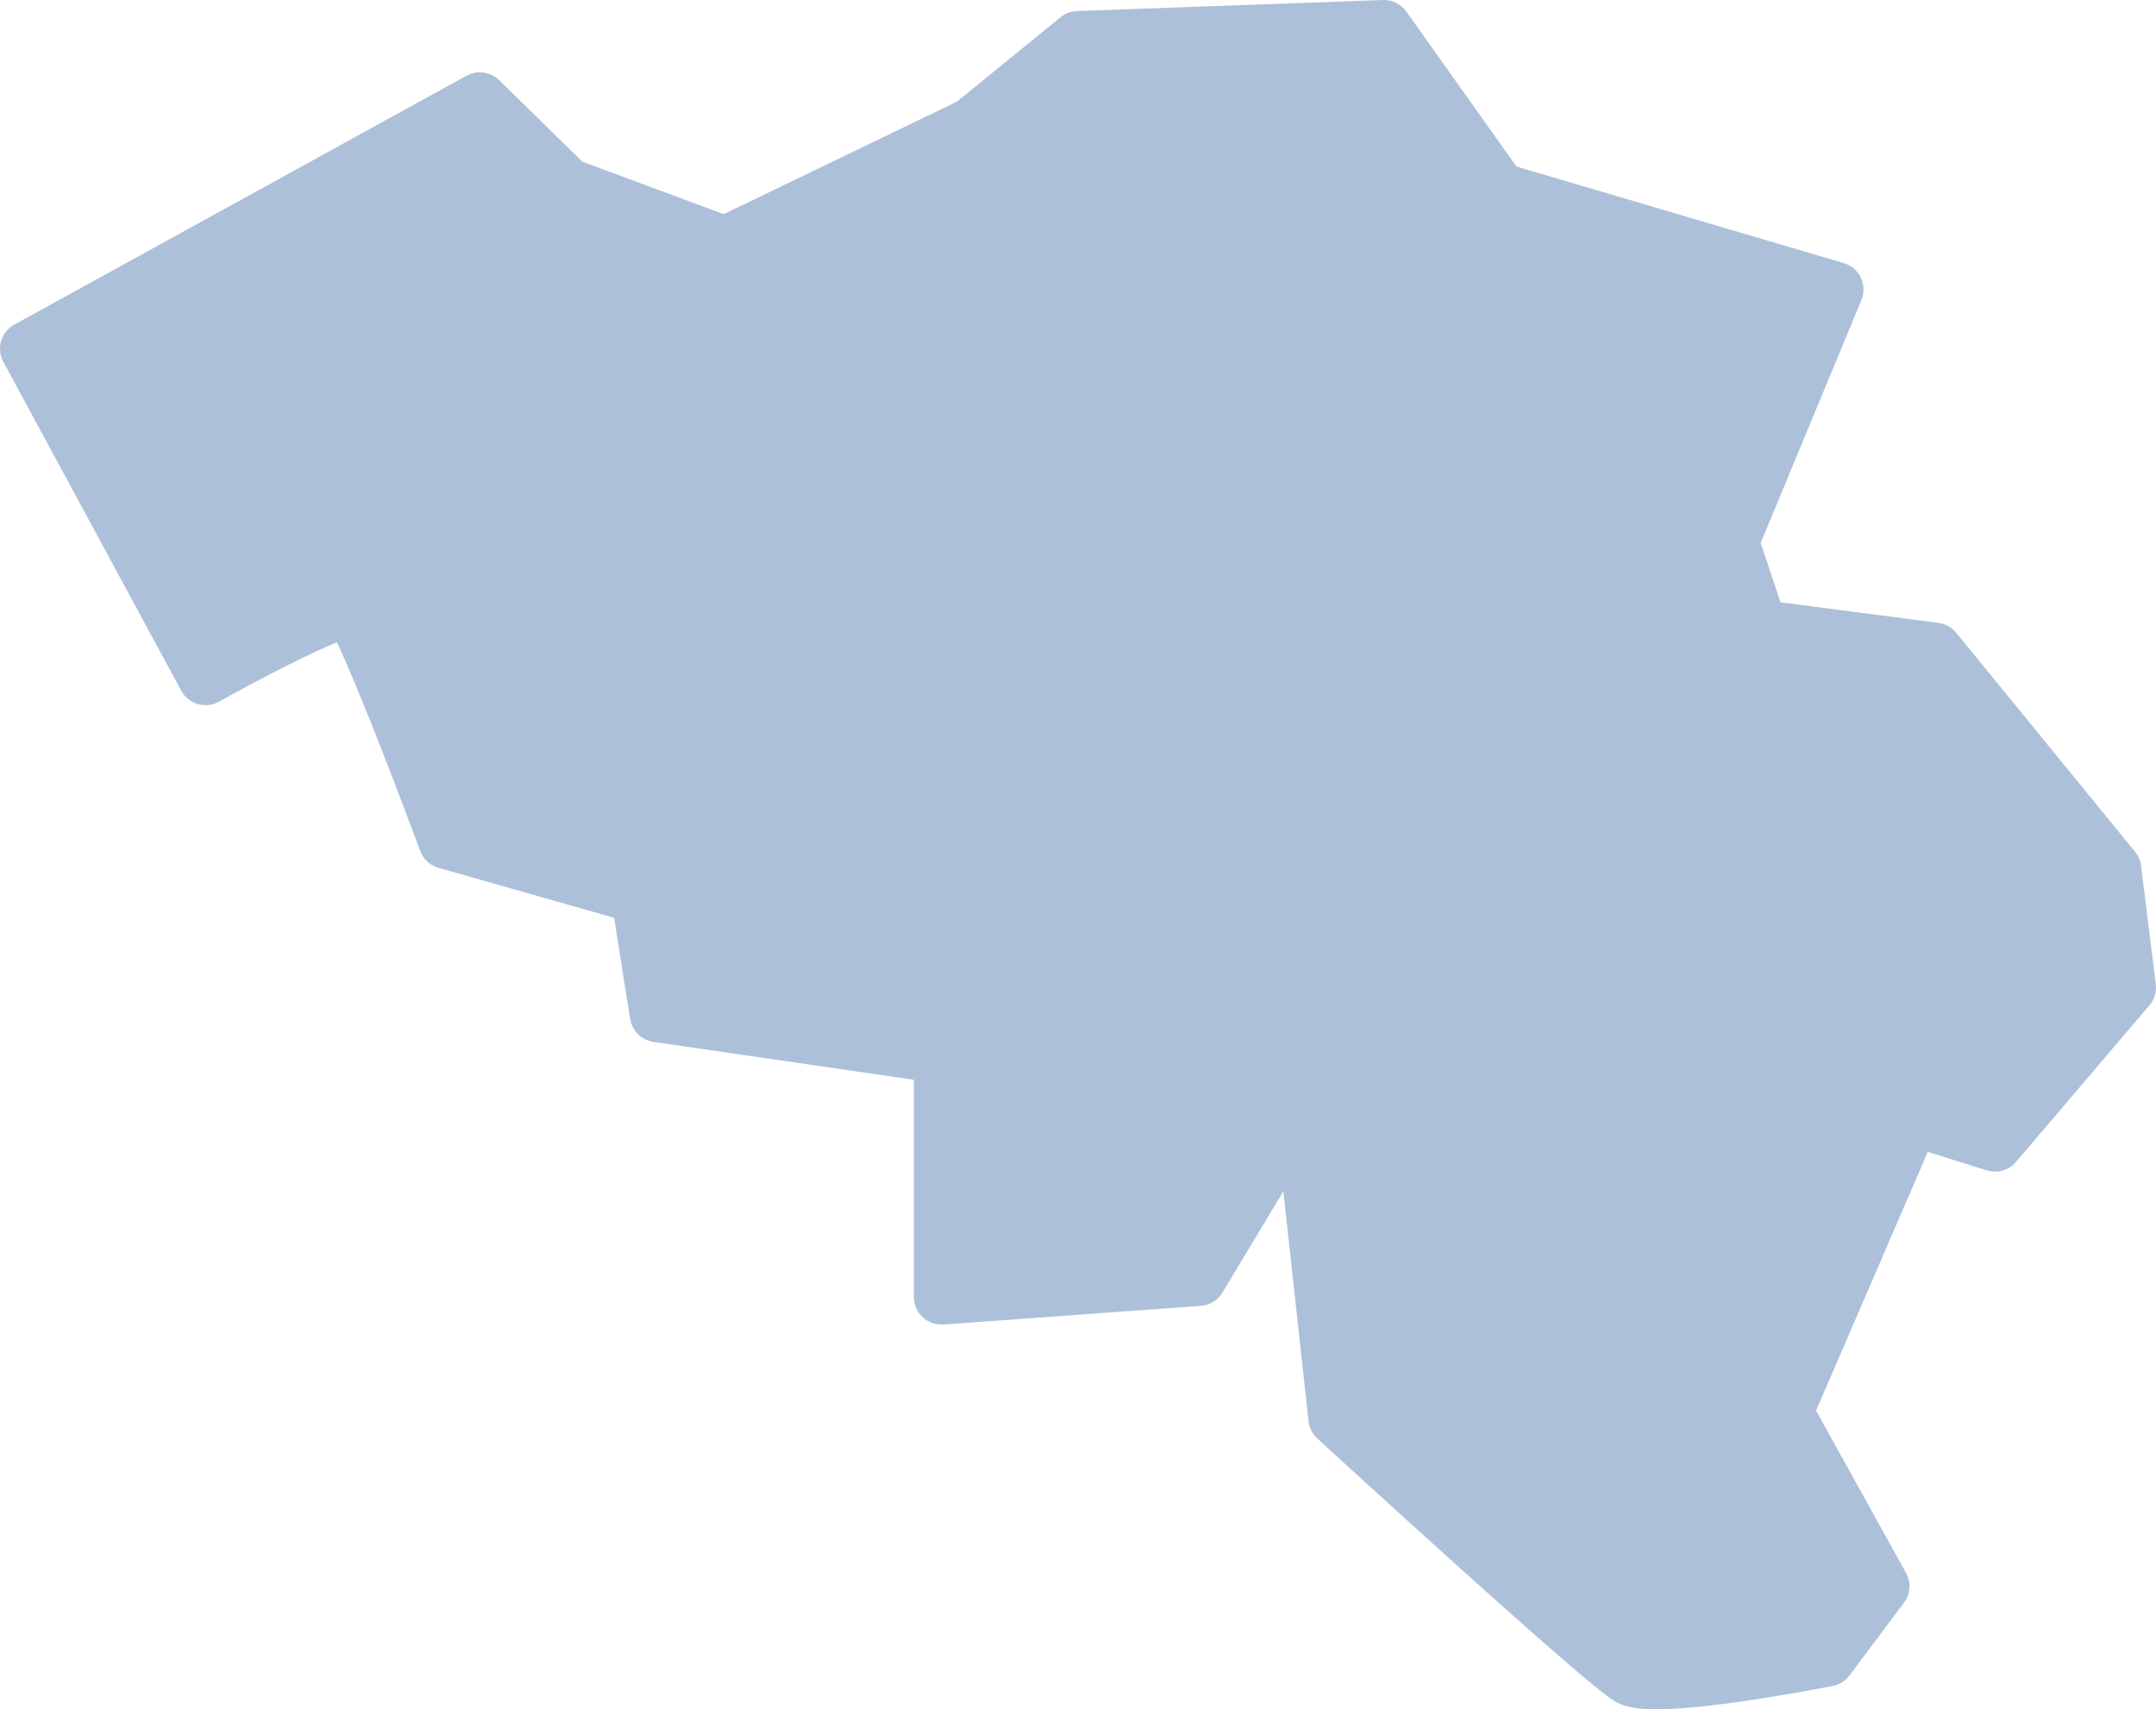 <svg width="227" height="180" viewBox="0 0 227 180" fill="none" xmlns="http://www.w3.org/2000/svg">
<path d="M226.979 103.636L225.426 91.168C225.359 90.629 225.141 90.119 224.796 89.697L205.968 66.636C205.498 66.059 204.823 65.685 204.082 65.588L187.465 63.425L185.379 57.178L195.986 31.589C196.142 31.214 196.216 30.811 196.205 30.405C196.194 29.999 196.097 29.6 195.921 29.234C195.745 28.868 195.494 28.543 195.184 28.279C194.873 28.015 194.511 27.82 194.119 27.704L159.669 17.54L148.076 1.226C147.796 0.833 147.423 0.515 146.988 0.301C146.554 0.087 146.073 -0.016 145.588 0.002L113.395 1.163C112.757 1.186 112.145 1.416 111.651 1.818L100.746 10.709L76.199 22.549L61.315 17.025L52.569 8.451C52.121 8.011 51.542 7.728 50.918 7.642C50.294 7.557 49.66 7.675 49.109 7.978L1.505 34.185C0.834 34.555 0.336 35.173 0.119 35.905C-0.097 36.637 -0.015 37.424 0.349 38.096L19.078 72.729C19.262 73.069 19.512 73.369 19.814 73.611C20.116 73.853 20.463 74.034 20.835 74.141C21.208 74.248 21.599 74.281 21.984 74.236C22.369 74.192 22.742 74.071 23.079 73.882C27.513 71.397 32.873 68.667 35.47 67.645C37.202 71.227 41.01 80.876 44.238 89.6C44.396 90.028 44.654 90.413 44.99 90.724C45.326 91.034 45.731 91.261 46.172 91.387L64.661 96.65L66.346 107.3C66.443 107.911 66.734 108.476 67.176 108.911C67.618 109.346 68.189 109.629 68.805 109.719L96.217 113.706V136.587C96.217 136.986 96.3 137.38 96.46 137.745C96.62 138.111 96.854 138.44 97.148 138.711C97.442 138.982 97.788 139.191 98.167 139.323C98.545 139.455 98.947 139.508 99.346 139.479L126.427 137.51C126.895 137.477 127.347 137.331 127.745 137.087C128.144 136.842 128.478 136.506 128.718 136.106L135.121 125.451L137.773 149.661C137.849 150.357 138.176 151.002 138.694 151.477C138.764 151.542 145.808 158.009 153.108 164.585C168.104 178.094 169.552 178.894 170.17 179.236C171.125 179.763 172.427 179.999 174.393 179.999C180.525 179.999 192.466 177.635 192.972 177.535C193.679 177.394 194.309 176.998 194.739 176.422L200.467 168.768C200.801 168.322 200.999 167.789 201.037 167.234C201.075 166.679 200.952 166.125 200.682 165.637L191.209 148.541L202.973 121.295L209.161 123.241C209.71 123.414 210.297 123.421 210.849 123.263C211.402 123.104 211.895 122.787 212.267 122.351L226.309 105.864C226.57 105.559 226.763 105.203 226.879 104.82C226.994 104.436 227.028 104.033 226.979 103.636Z" fill="#ADC0D9"/>
</svg>
